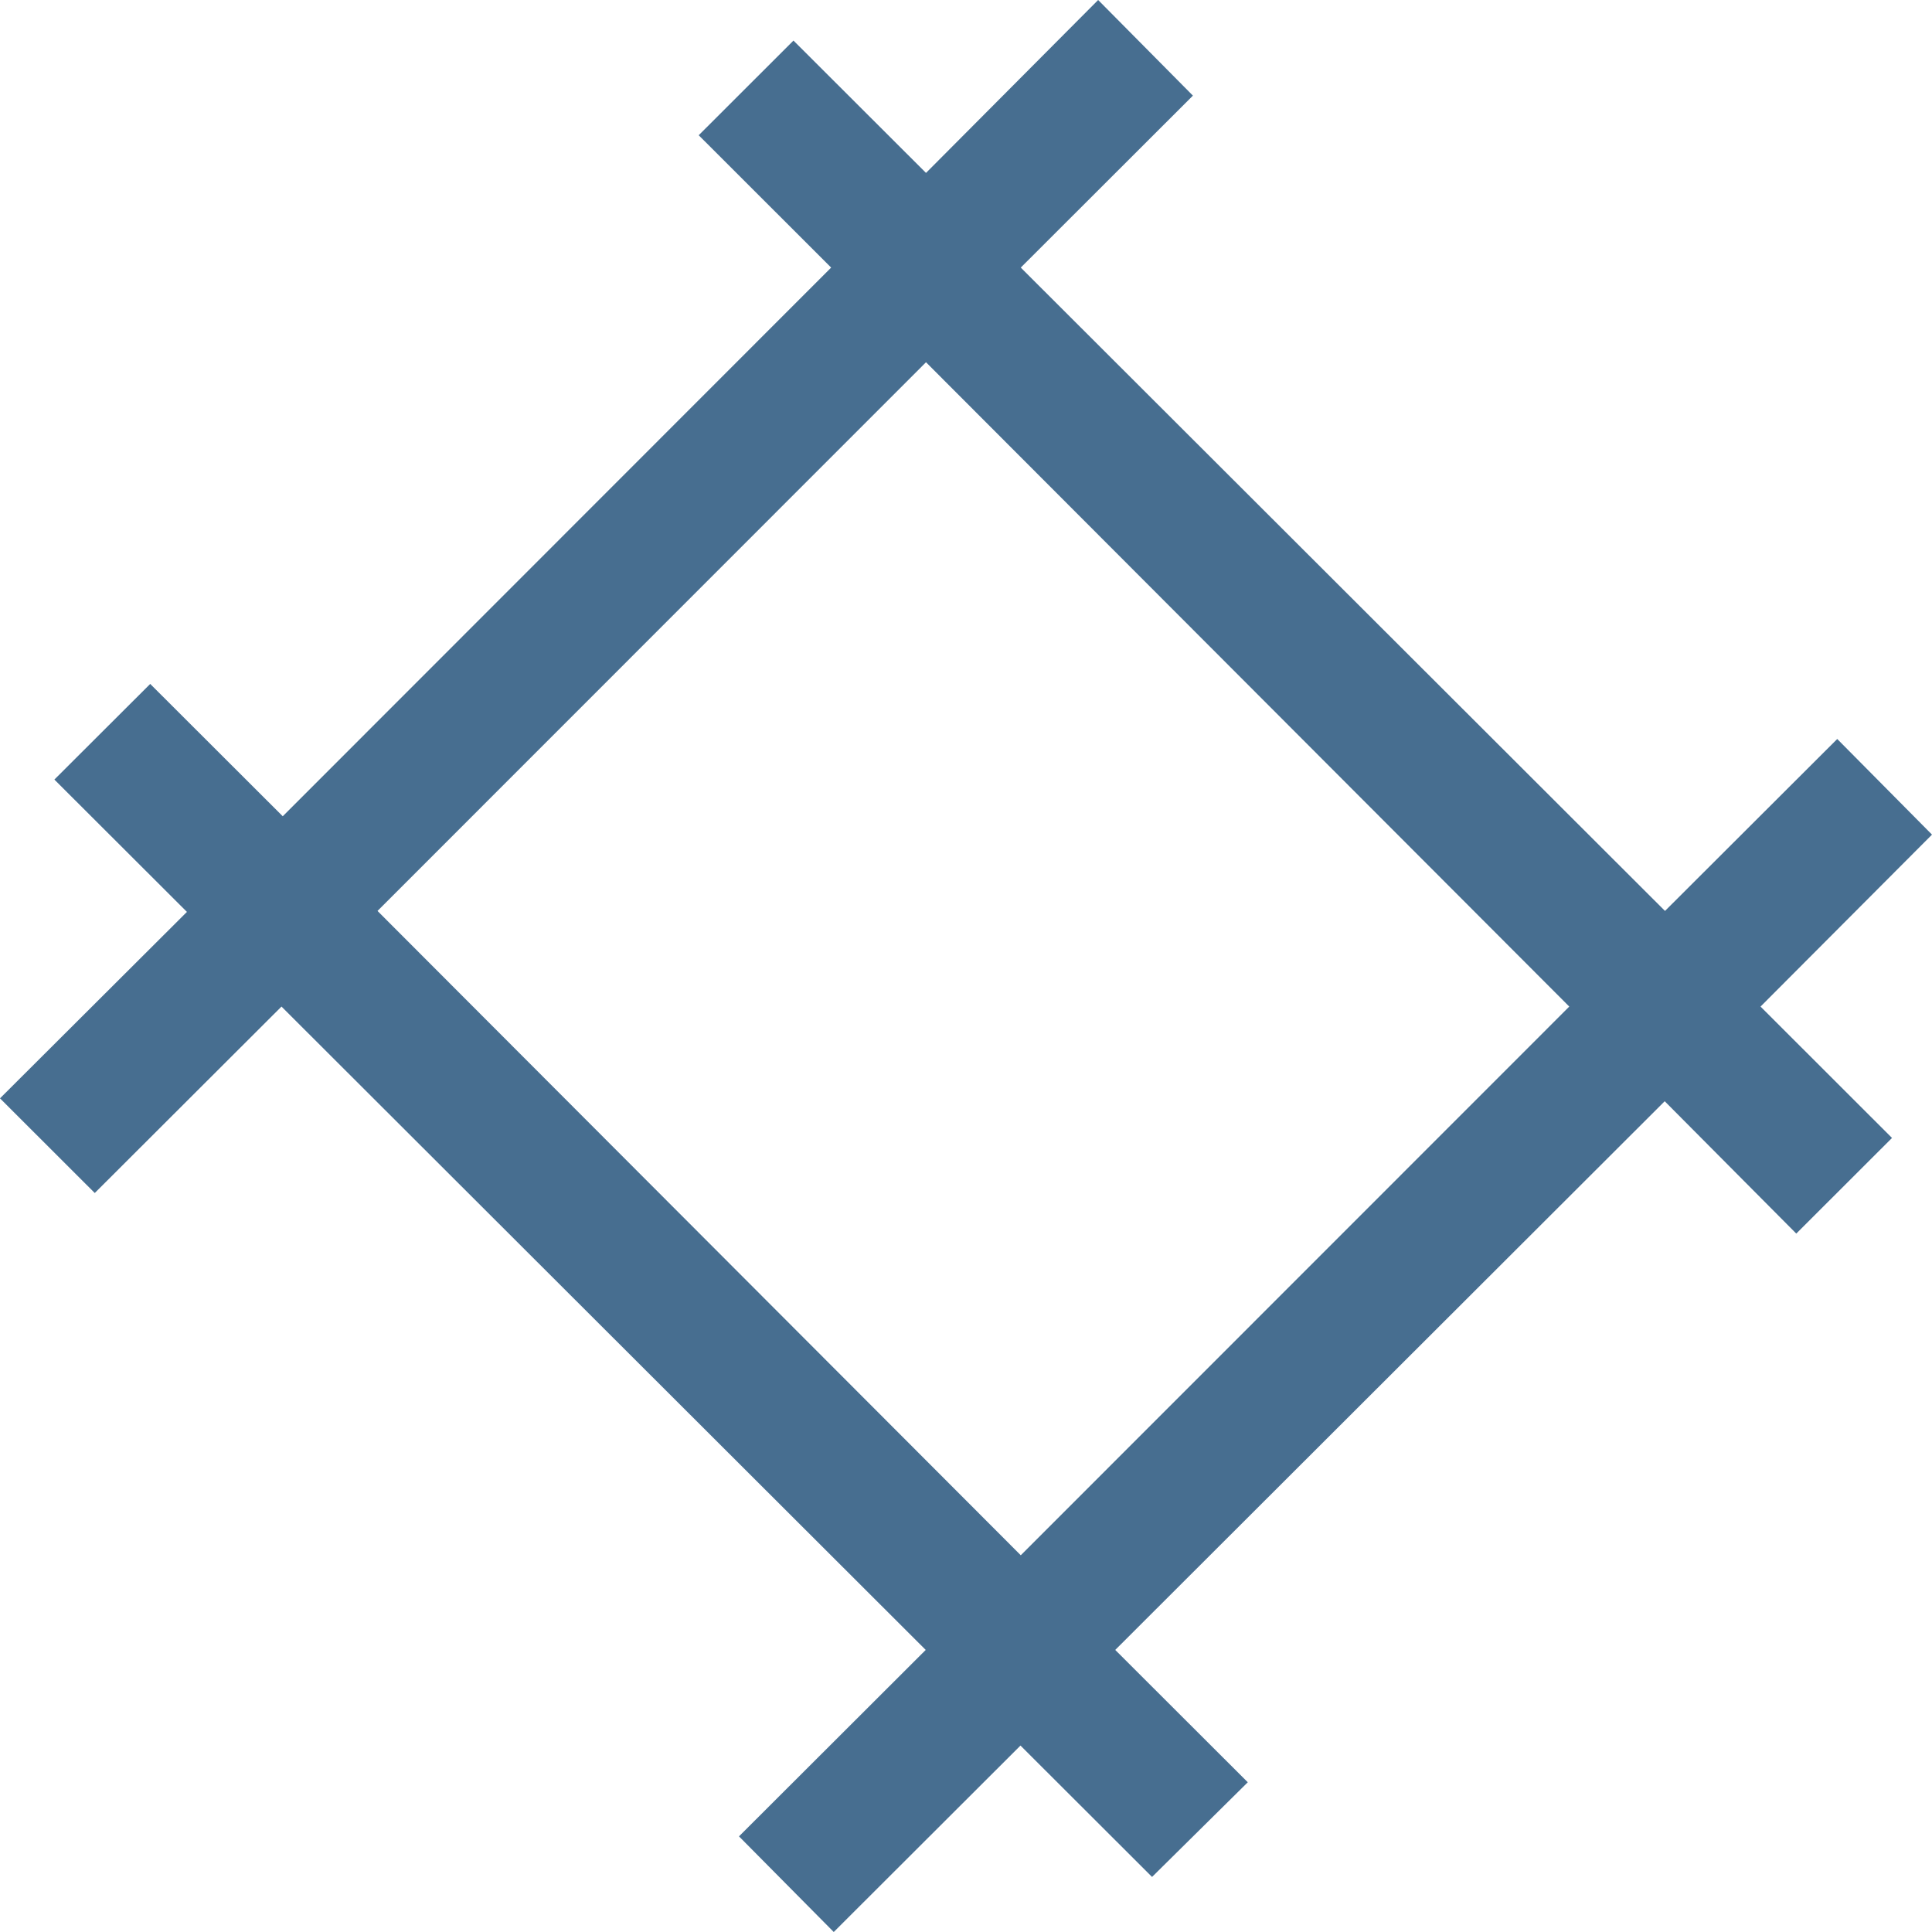<svg xmlns="http://www.w3.org/2000/svg" width="20" height="20" viewBox="0 0 20 20">
  <defs>
    <style>
      .cls-1 {
        fill: #476e90;
        fill-rule: evenodd;
      }
    </style>
  </defs>
  <path id="Dimension" class="cls-1" d="M612,962.64l-0.981-.99-1.783,1.78-6.669-6.66,1.782-1.78-0.981-.99-1.782,1.79-1.372-1.37-0.981.98,1.371,1.37-5.677,5.68-1.372-1.37-0.992.99,1.372,1.37L592,965.37l0.981,0.98,1.933-1.93,6.669,6.66-1.933,1.93,0.981,0.99,1.933-1.93,1.362,1.36,0.991-.98-1.372-1.37,5.688-5.68,1.362,1.37,0.991-.99-1.361-1.36Zm-9.433,7.46-6.659-6.67,5.678-5.68,6.659,6.67Z" transform="translate(-592 -954)"/>
</svg>

